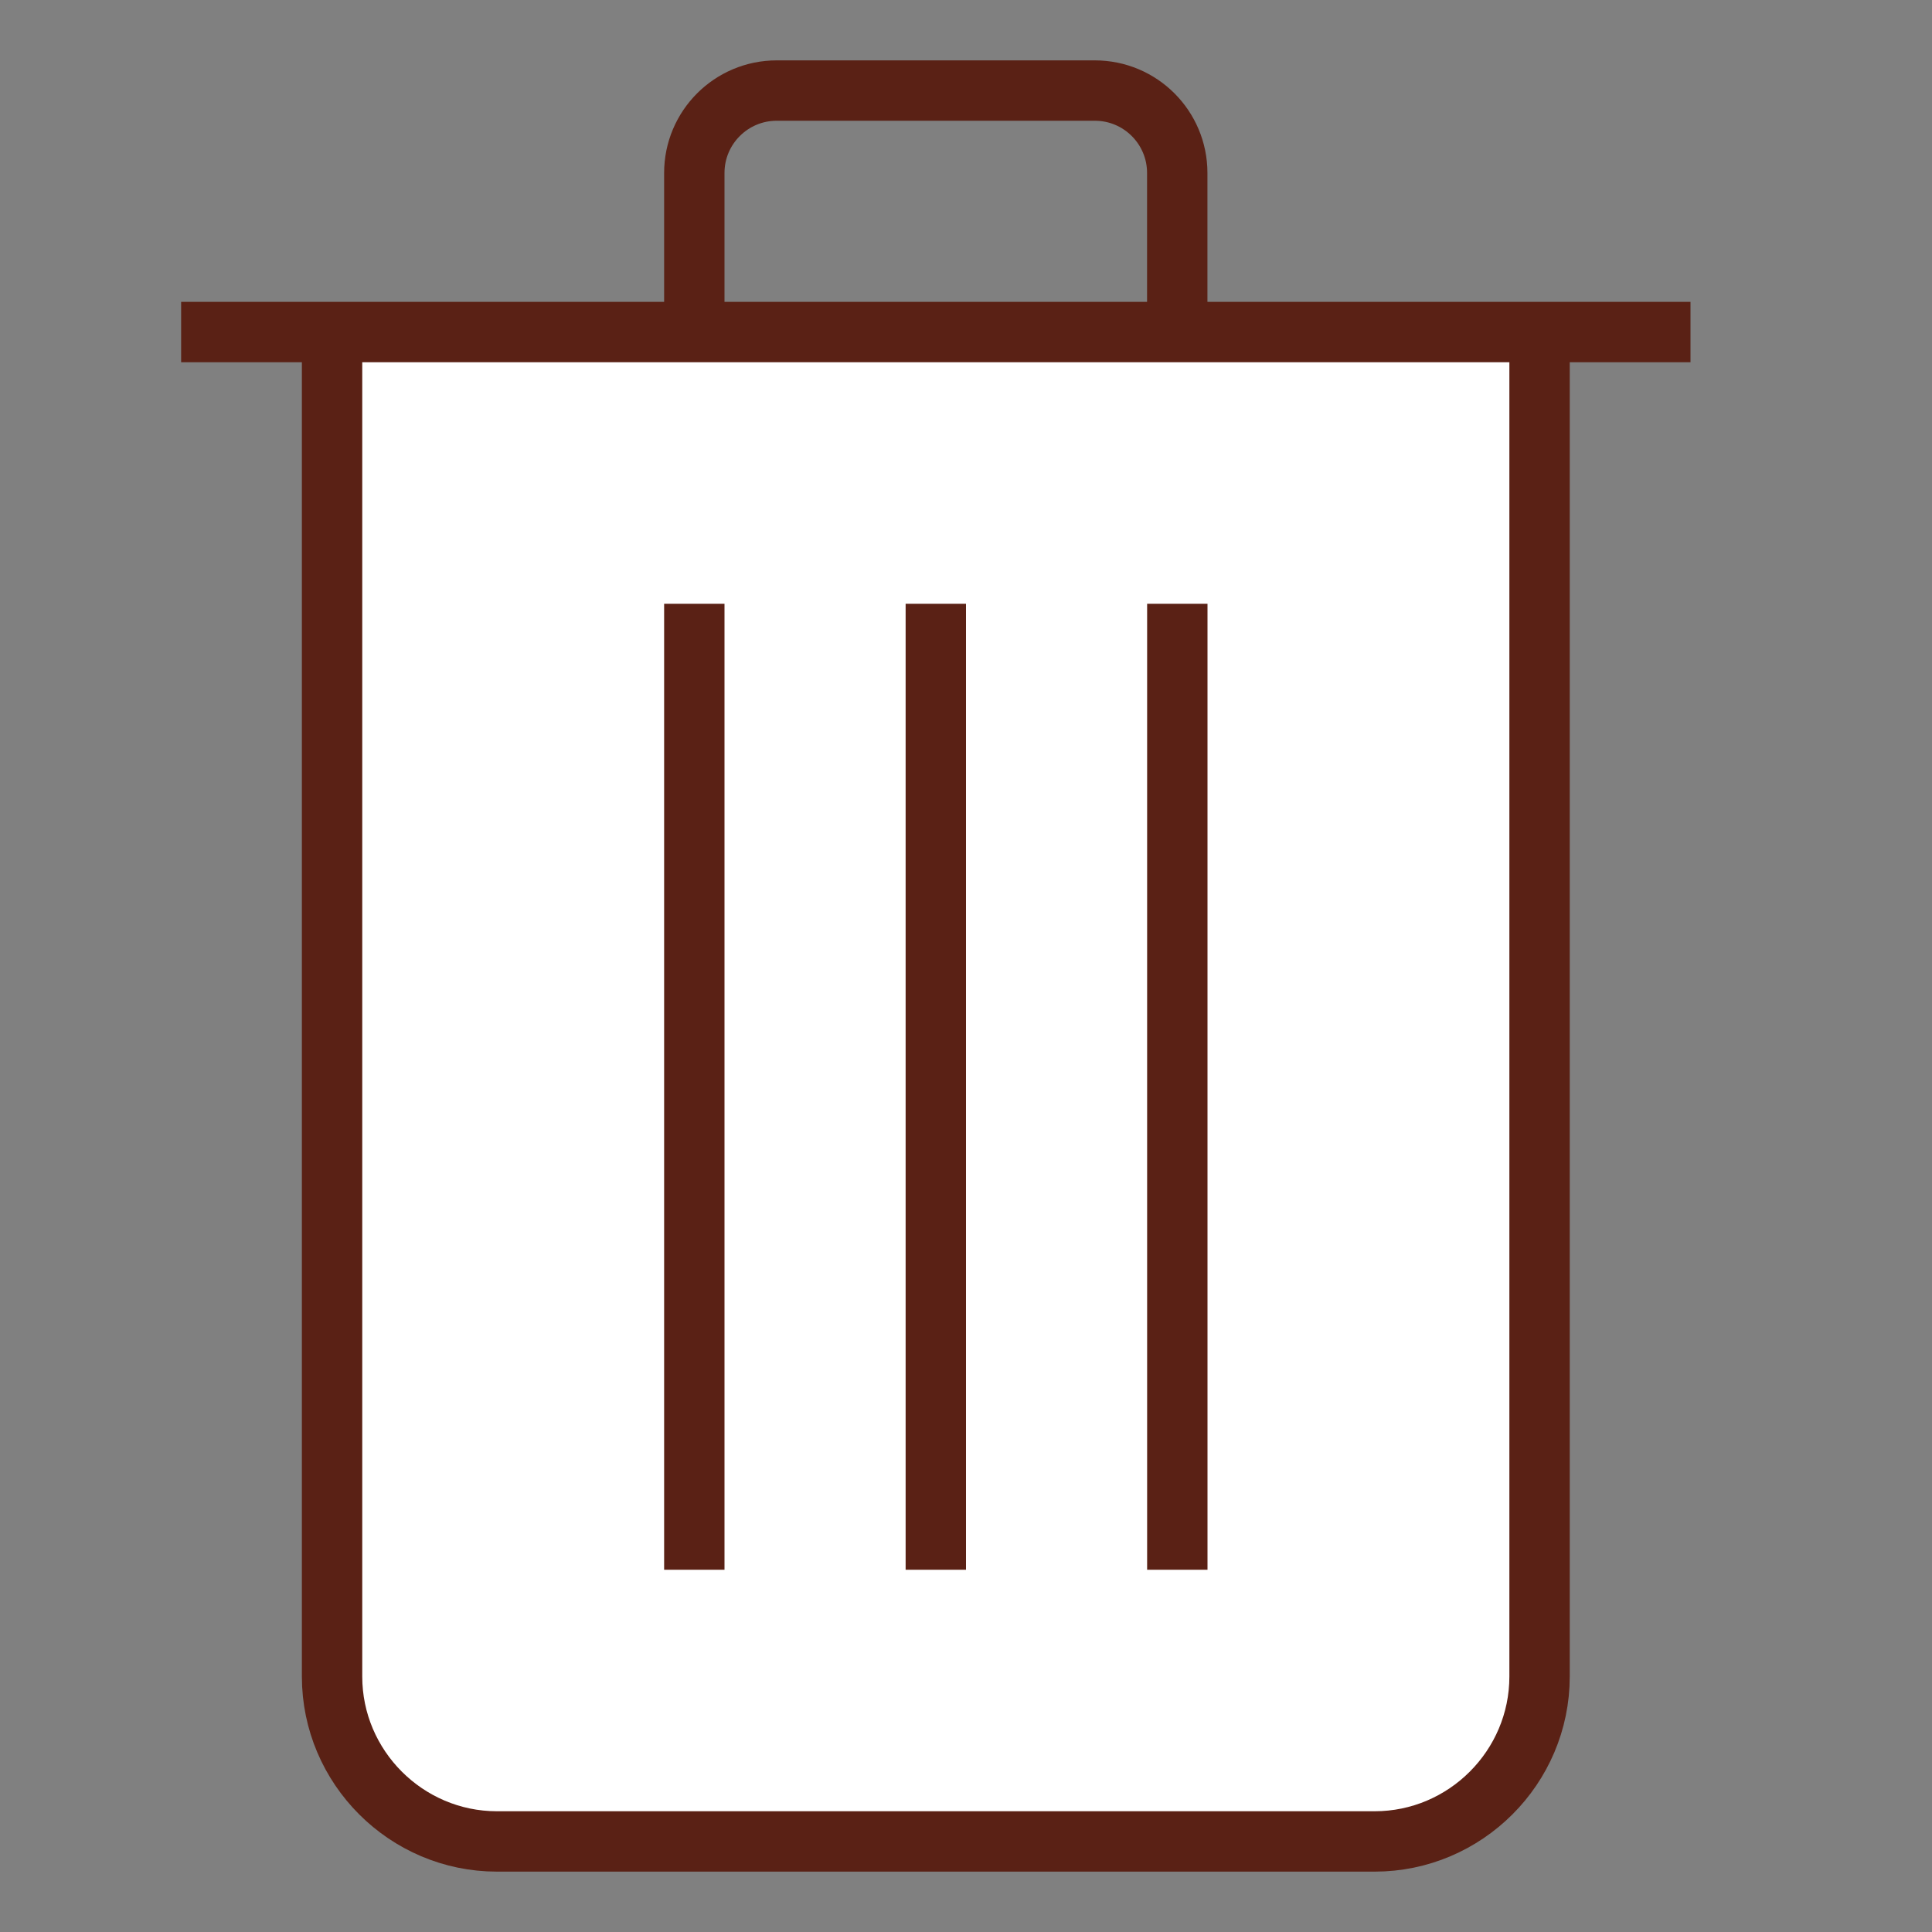 <?xml version="1.0" encoding="UTF-8"?>
<!DOCTYPE svg PUBLIC "-//W3C//DTD SVG 1.1//EN" "http://www.w3.org/Graphics/SVG/1.1/DTD/svg11.dtd">
<svg version="1.1" id="Layer_1" xmlns="http://www.w3.org/2000/svg" xmlns:xlink="http://www.w3.org/1999/xlink" x="0px" y="0px" width="32px" height="32px" viewBox="0 0 32 32" enable-background="new 0 0 32 32" xml:space="preserve">
  <rect x="0" y="0" width="32" height="32" fill="#808080" stroke="none"/>
  <g id="icon">
    <path d="M22.769,30.5H8.231C6.729,30.5,5.5,29.271,5.5,27.769V5.5h20v22.269C25.5,29.271,24.271,30.5,22.769,30.5zM28,5.5H3M15.5,26V10M19.5,26V10M11.5,26V10" fill="#FFFFFF" stroke="#5A2115" stroke-width="1" stroke-miterlimit="5"/>
    <path d="M11.5,5.5V2.865c0,-0.754,0.611,-1.365,1.365,-1.365h5.269c0.754,0,1.365,0.611,1.365,1.365V5.5" fill="none" stroke="#5A2115" stroke-width="1" stroke-miterlimit="5"/>
  </g>
</svg>
